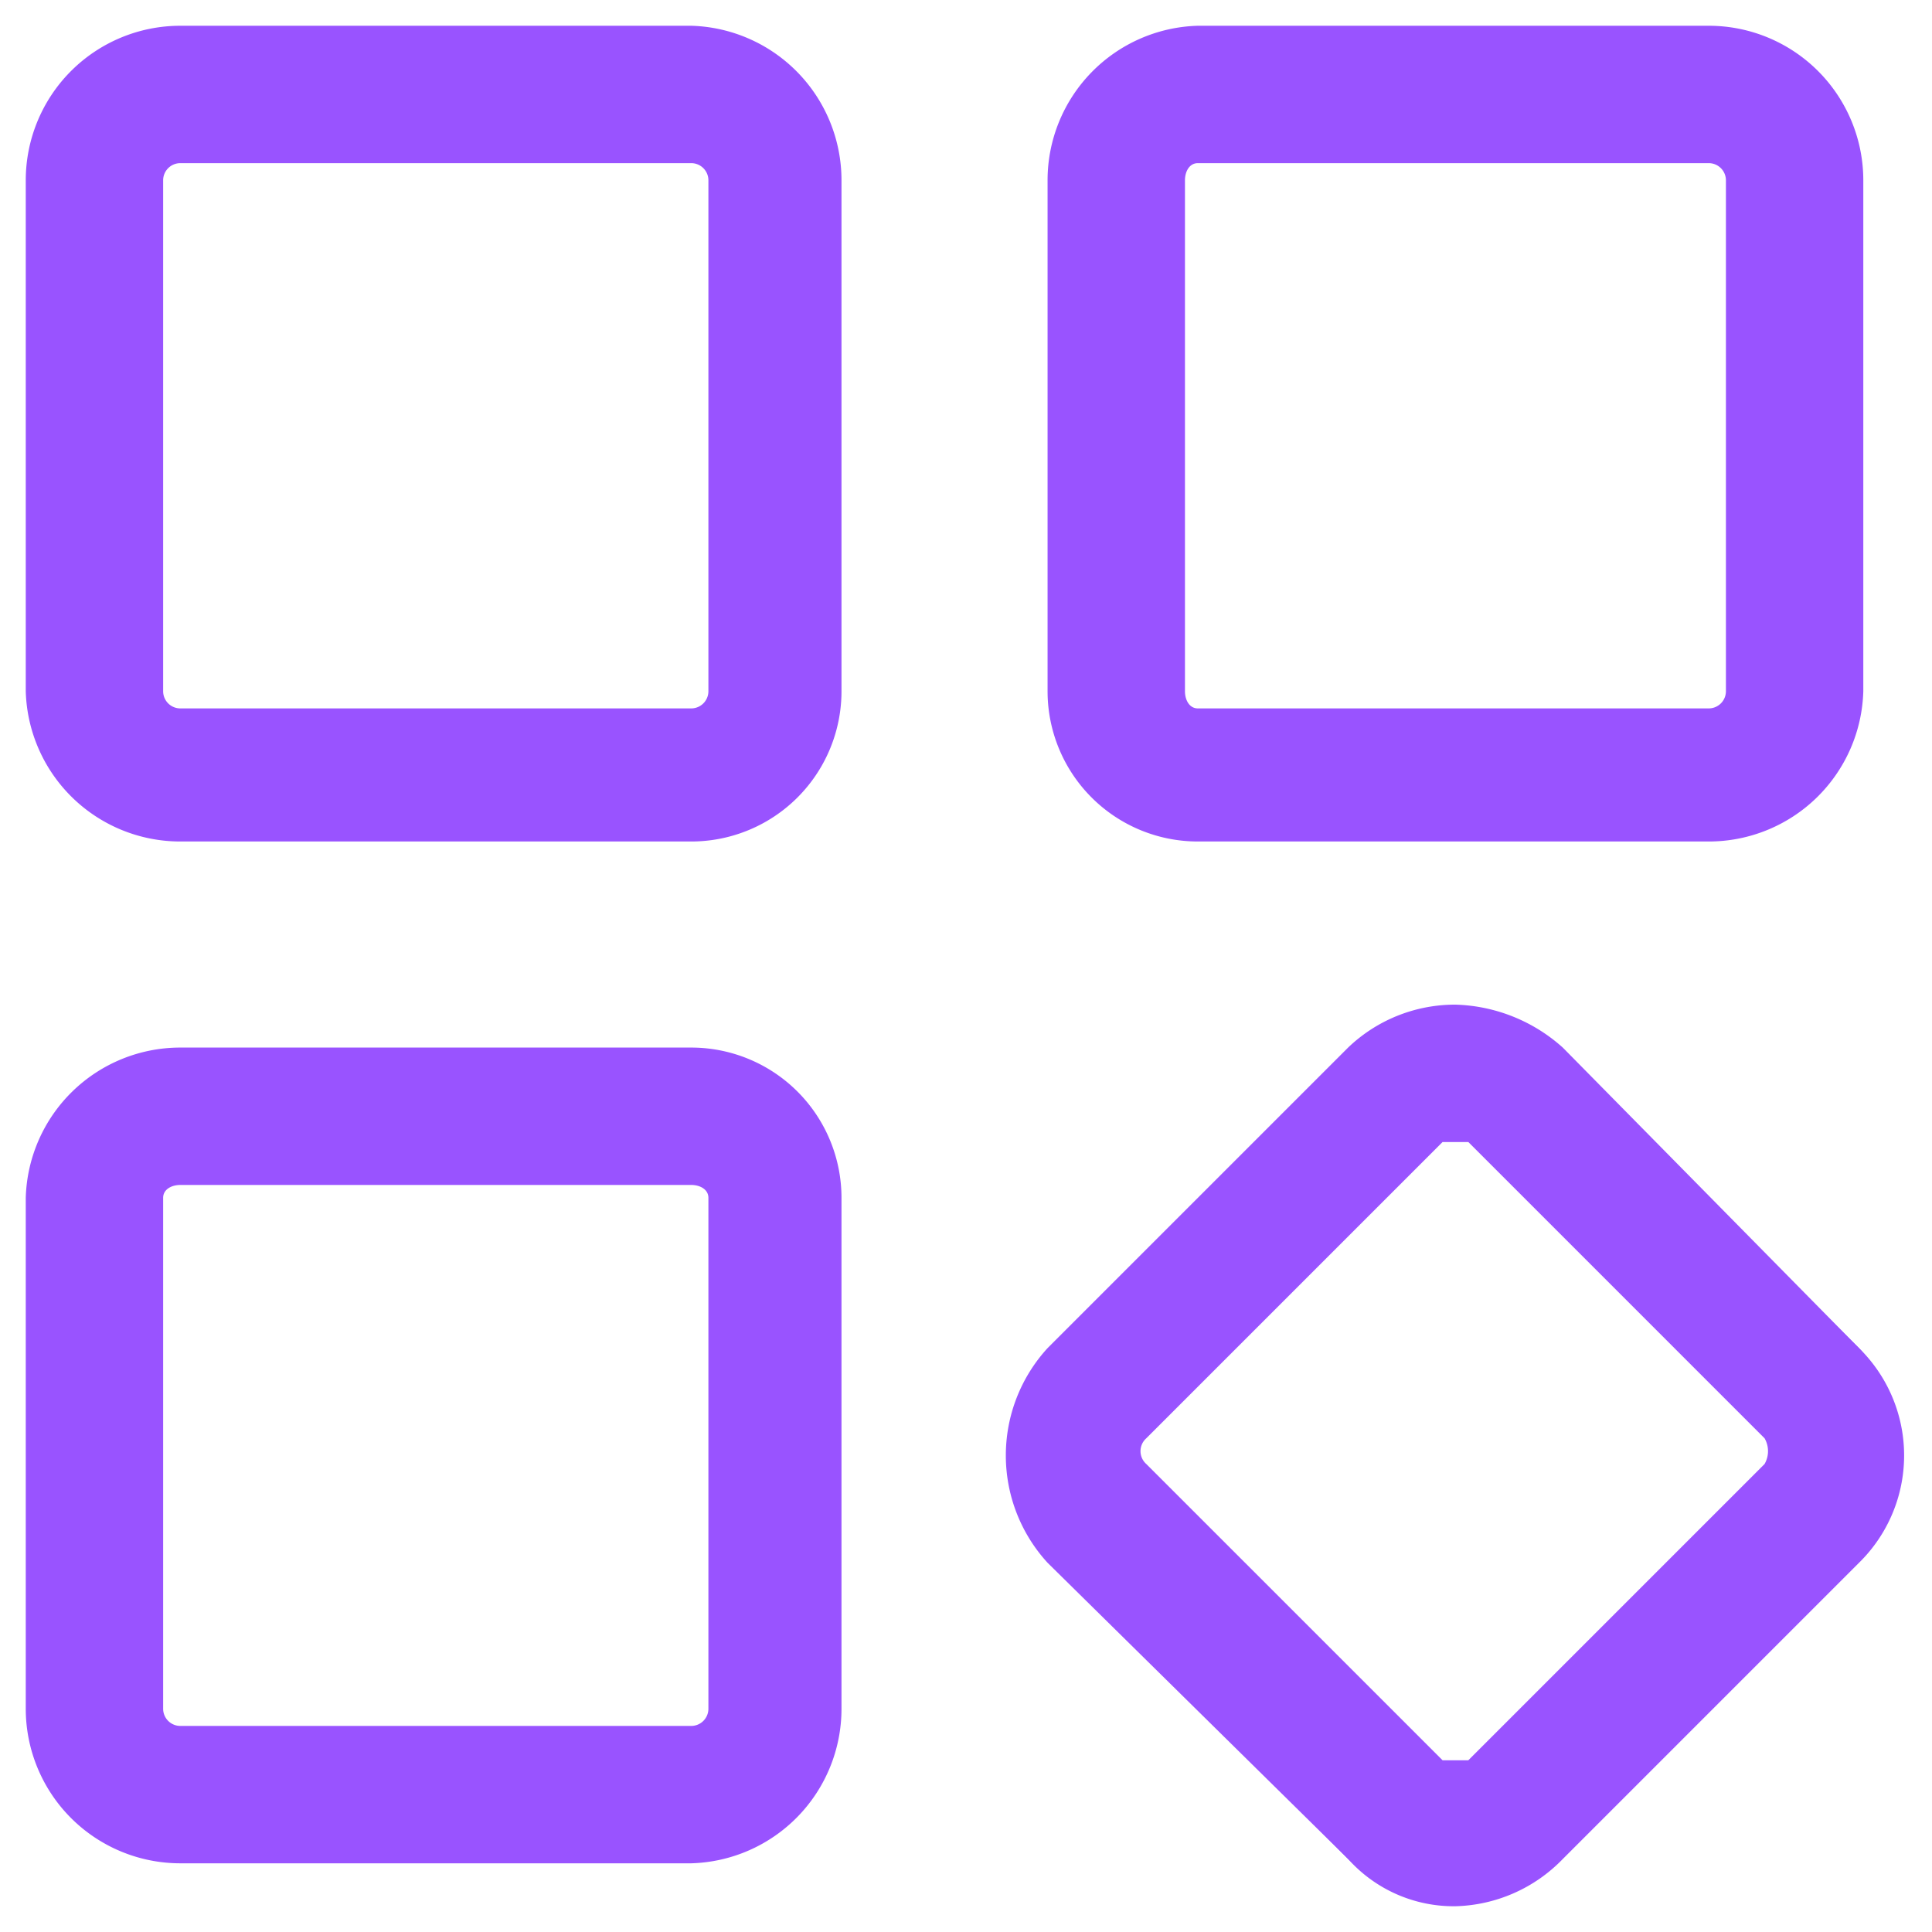 <svg xmlns="http://www.w3.org/2000/svg" viewBox="0 0 45 45"><path d="M33.9,44.4a3.3,3.3,0,0,1-2.5-1.1l-7-6.9a3.7,3.7,0,0,1,0-5l7-7a3.6,3.6,0,0,1,2.5-1,3.9,3.9,0,0,1,2.5,1l6.9,7a3.5,3.5,0,0,1,0,5l-6.9,6.9a3.6,3.6,0,0,1-2.5,1.1Zm0-17.8h-.3l-6.9,6.9a.4.4,0,0,0,0,.6l6.9,6.9h.6l6.9-6.9a.6.6,0,0,0,0-.6l-6.9-6.9Z" style="fill:#9953ff"/><path d="M33.9,44.3a3.9,3.9,0,0,1-2.5-1l-6.9-7a3.6,3.6,0,0,1,0-4.9l6.9-6.9a3.6,3.6,0,0,1,4.9,0l7,6.9a3.6,3.6,0,0,1,0,4.9l-7,7a3.5,3.5,0,0,1-2.4,1Zm0-17.8h-.4l-6.9,6.9a.5.5,0,0,0,0,.7h0l6.9,7h.7l7-7a.9.9,0,0,0,0-.7h0l-7-6.9Z" style="fill:#9953ff"/><path d="M27.9,19.6a3.5,3.5,0,0,1-3.5-3.5V4.2A3.6,3.6,0,0,1,27.9.6H39.8a3.6,3.6,0,0,1,3.6,3.6V16.1a3.6,3.6,0,0,1-3.6,3.5Zm0-15.8c-.2,0-.3.2-.3.4V16.1c0,.2.1.4.3.4H39.8a.4.4,0,0,0,.4-.4V4.2a.4.4,0,0,0-.4-.4Z" style="fill:#9953ff"/><path d="M39.8,19.5H27.9a3.4,3.4,0,0,1-3.4-3.4V4.2A3.5,3.5,0,0,1,27.9.7H39.8a3.5,3.5,0,0,1,3.5,3.5V16.1A3.5,3.5,0,0,1,39.8,19.5ZM27.9,3.7a.5.5,0,0,0-.4.5V16.1c0,.2.2.5.4.5H39.8a.5.5,0,0,0,.5-.5V4.2a.5.5,0,0,0-.5-.5Z" style="fill:#9953ff"/><path d="M4.2,19.6A3.6,3.6,0,0,1,.6,16.1V4.2A3.6,3.6,0,0,1,4.2.6H16.1a3.6,3.6,0,0,1,3.5,3.6V16.1a3.5,3.5,0,0,1-3.5,3.5Zm0-15.8a.4.4,0,0,0-.4.4V16.1a.4.4,0,0,0,.4.4H16.1a.4.4,0,0,0,.4-.4V4.2a.4.4,0,0,0-.4-.4Z" style="fill:#9953ff"/><path d="M16.1,19.5H4.2A3.5,3.5,0,0,1,.7,16.1V4.2A3.5,3.5,0,0,1,4.2.7H16.1a3.5,3.5,0,0,1,3.4,3.5V16.1A3.4,3.4,0,0,1,16.1,19.5ZM4.2,3.7a.5.5,0,0,0-.5.5V16.1a.5.5,0,0,0,.5.5H16.1a.6.6,0,0,0,.5-.5V4.2a.5.5,0,0,0-.5-.5Z" style="fill:#9953ff"/><path d="M4.2,43.4A3.6,3.6,0,0,1,.6,39.8V27.9a3.6,3.6,0,0,1,3.6-3.5H16.1a3.5,3.5,0,0,1,3.5,3.5V39.8a3.6,3.6,0,0,1-3.5,3.6Zm0-15.8c-.2,0-.4.1-.4.3V39.8a.4.4,0,0,0,.4.4H16.1a.4.4,0,0,0,.4-.4V27.9c0-.2-.2-.3-.4-.3Z" style="fill:#9953ff"/><path d="M16.1,43.3H4.2A3.5,3.5,0,0,1,.7,39.8V27.9a3.5,3.5,0,0,1,3.5-3.4H16.1a3.4,3.4,0,0,1,3.4,3.4V39.8A3.5,3.5,0,0,1,16.1,43.3ZM4.2,27.5a.5.5,0,0,0-.5.4V39.8a.5.5,0,0,0,.5.5H16.1a.5.5,0,0,0,.5-.5V27.9c0-.2-.3-.4-.5-.4Z" style="fill:#9953ff"/></svg>